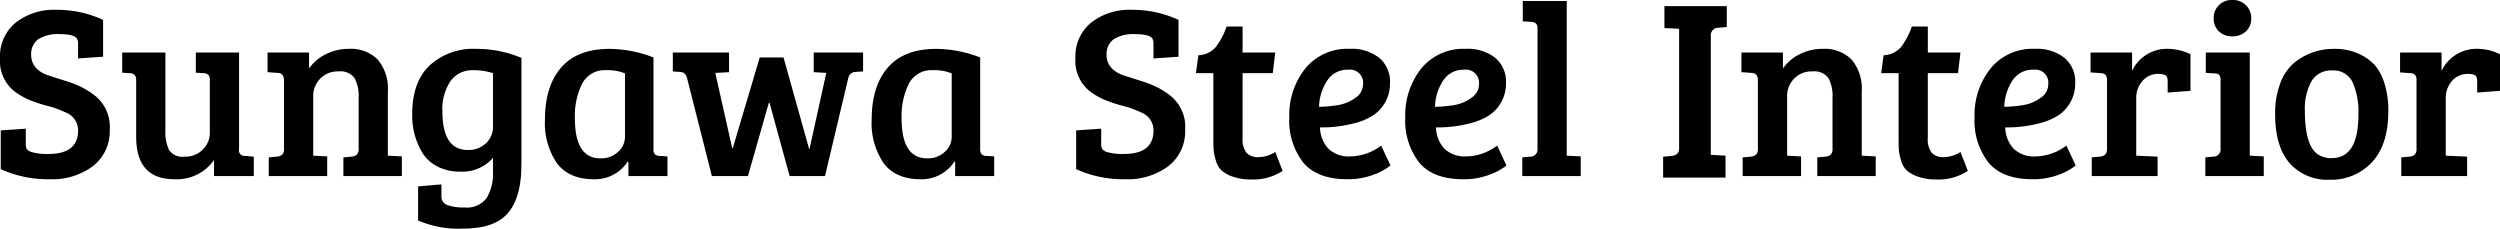 <svg xmlns="http://www.w3.org/2000/svg" width="407.181" height="37.23" viewBox="0 0 407.181 37.23"><g transform="translate(-0.032 -28.377)"><path d="M7.943,44.736q4.794,0,4.8-3.84a3.127,3.127,0,0,0-2.121-2.958A15.748,15.748,0,0,0,7.723,36.9a22.8,22.8,0,0,1-2.962-.98,11.912,11.912,0,0,1-2.381-1.379A6.324,6.324,0,0,1,.023,29.121a7.068,7.068,0,0,1,2.54-5.758,10.067,10.067,0,0,1,6.636-2.1A17.793,17.793,0,0,1,16.815,22.9v6l-4.076.282v-2.32a1.813,1.813,0,0,0-.161-.88q-.439-.759-2.82-.759a5.948,5.948,0,0,0-3.518.838,3.015,3.015,0,0,0-1.139,2.6A3.066,3.066,0,0,0,6.059,30.9a4.809,4.809,0,0,0,1.9,1.06c.834.28,1.729.566,2.675.859a19.147,19.147,0,0,1,2.519.961,12.735,12.735,0,0,1,2.3,1.438,6.453,6.453,0,0,1,2.441,5.56,7.172,7.172,0,0,1-2.7,5.917,11.068,11.068,0,0,1-7.121,2.159A18.556,18.556,0,0,1,.144,47.215V40.9l4.08-.28v2.439a1.841,1.841,0,0,0,.159.88,1.779,1.779,0,0,0,.98.539,9.245,9.245,0,0,0,2.579.261" transform="translate(0.009 8.714)"/><path d="M30.979,41.547v3.158H24.5v-2.6a7.414,7.414,0,0,1-6.477,3.118q-6.2,0-6.2-6.918V29.071c0-.721-.334-1.093-1-1.12l-1.279-.079V24.592h7.038V37.269a6.75,6.75,0,0,0,.6,3.2,2.586,2.586,0,0,0,2.481,1.081,4.031,4.031,0,0,0,3.016-1.16,3.836,3.836,0,0,0,1.141-2.8V29.151a1.436,1.436,0,0,0-.217-.9,1.108,1.108,0,0,0-.782-.3l-1.281-.079V24.592h7.04V40.268a.917.917,0,0,0,1,1.158Z" transform="translate(10.389 12.344)"/><path d="M20.87,28.1V24.9h6.76v2.6a7.273,7.273,0,0,1,2.759-2.339,8.2,8.2,0,0,1,3.718-.859,6.181,6.181,0,0,1,4.7,1.739,7.3,7.3,0,0,1,1.66,5.217V41.7l2.28.119v3.2H33.227V41.979l1.319-.119a1.6,1.6,0,0,0,.882-.341,1.326,1.326,0,0,0,.28-.98V32.3a6.15,6.15,0,0,0-.681-3.259,2.832,2.832,0,0,0-2.579-1.062,3.927,3.927,0,0,0-3.018,1.2,4.01,4.01,0,0,0-1.12,2.838V41.7l2.278.119v3.2H21.071V41.979l1.321-.119a1.583,1.583,0,0,0,.878-.341,1.326,1.326,0,0,0,.28-.98V29.461q0-1.2-1-1.239Z" transform="translate(22.735 12.031)"/><path d="M47.3,51.5q-2.2,2.079-6.879,2.08a16.615,16.615,0,0,1-7.315-1.319V46.7l3.8-.322V48.3a1.438,1.438,0,0,0,1,1.459,8.015,8.015,0,0,0,2.759.38,4.028,4.028,0,0,0,3.6-1.54A7.713,7.713,0,0,0,45.3,44.26v-2.2A6.622,6.622,0,0,1,39.982,44.3a8,8,0,0,1-3.66-.8,6.154,6.154,0,0,1-2.458-2.159,11.712,11.712,0,0,1-1.72-6.4q0-5.239,2.838-7.938a10.525,10.525,0,0,1,7.56-2.7,18.753,18.753,0,0,1,7.4,1.478V40.619q0,3.4-.082,4.36Q49.5,49.415,47.3,51.5m-2-14.635v-8.6a9.765,9.765,0,0,0-3.2-.481,4.325,4.325,0,0,0-3.739,1.8,8.17,8.17,0,0,0-1.3,4.878q0,6.317,4.157,6.319a4.183,4.183,0,0,0,2.9-1.06A3.652,3.652,0,0,0,45.3,36.86" transform="translate(35.025 12.031)"/><path d="M60.164,25.7V40.579a1.332,1.332,0,0,0,.217.88,1.149,1.149,0,0,0,.78.28l1.281.079v3.2H56.084V42.7l-.121-.04a6.321,6.321,0,0,1-5.478,2.88q-4.079,0-6.038-2.6a11.571,11.571,0,0,1-1.958-7.117q0-5.44,2.638-8.48t7.917-3.037a20.234,20.234,0,0,1,7.121,1.4M55.524,38.66V28.3a7.452,7.452,0,0,0-3.081-.52,4.106,4.106,0,0,0-3.877,2.159,11.753,11.753,0,0,0-1.2,5.719q0,6.477,4.159,6.479A4.023,4.023,0,0,0,54.4,41.08a3.253,3.253,0,0,0,1.12-2.42" transform="translate(46.302 12.031)"/><path d="M66.606,25.392h3.877l4.161,14.876h.079L77.446,27.91,75.4,27.791v-3.2h8.039V27.67l-1.319.082a1.225,1.225,0,0,0-1.083.959l-3.8,16h-5.76L68.208,32.791h-.121l-3.4,11.916H58.81L54.77,28.75a1.977,1.977,0,0,0-.418-.759,1.256,1.256,0,0,0-.742-.24l-1.158-.082V24.591h9.157v3.2l-2.241.119,2.759,12.278h.082Z" transform="translate(57.164 12.343)"/><path d="M85.623,25.7V40.579a1.332,1.332,0,0,0,.217.88,1.149,1.149,0,0,0,.78.28l1.281.079v3.2H81.543V42.7l-.121-.04a6.321,6.321,0,0,1-5.478,2.88q-4.079,0-6.038-2.6a11.571,11.571,0,0,1-1.958-7.117q0-5.44,2.638-8.48T78.5,24.305a20.234,20.234,0,0,1,7.121,1.4M80.983,38.66V28.3a7.452,7.452,0,0,0-3.081-.52,4.106,4.106,0,0,0-3.877,2.159,11.752,11.752,0,0,0-1.2,5.719q0,6.477,4.159,6.479a4.023,4.023,0,0,0,2.878-1.06,3.253,3.253,0,0,0,1.12-2.42" transform="translate(74.056 12.031)"/><path d="M91.745,44.736q4.8,0,4.8-3.84a3.125,3.125,0,0,0-2.119-2.958,15.776,15.776,0,0,0-2.9-1.041,22.752,22.752,0,0,1-2.96-.98,11.8,11.8,0,0,1-2.381-1.379,6.32,6.32,0,0,1-2.36-5.418,7.068,7.068,0,0,1,2.54-5.758A10.077,10.077,0,0,1,93,21.262a17.8,17.8,0,0,1,7.616,1.641v6l-4.078.282v-2.32a1.841,1.841,0,0,0-.159-.88q-.442-.759-2.82-.759a5.944,5.944,0,0,0-3.518.838,3.011,3.011,0,0,0-1.141,2.6,3.068,3.068,0,0,0,.959,2.239,4.815,4.815,0,0,0,1.9,1.06c.836.28,1.731.566,2.677.859a19.259,19.259,0,0,1,2.519.961,12.734,12.734,0,0,1,2.3,1.438,6.458,6.458,0,0,1,2.441,5.56A7.168,7.168,0,0,1,99,46.695a11.064,11.064,0,0,1-7.121,2.159,18.562,18.562,0,0,1-7.936-1.639V40.9l4.08-.28v2.439a1.841,1.841,0,0,0,.159.88,1.779,1.779,0,0,0,.98.539,9.245,9.245,0,0,0,2.579.261" transform="translate(91.365 8.714)"/><path d="M98.213,22.563h2.6V26.8h5.319l-.4,3.359h-4.92V40.678a3.637,3.637,0,0,0,.642,2.458,2.545,2.545,0,0,0,1.979.7,5.113,5.113,0,0,0,2.7-.84l1.2,3.081a8.659,8.659,0,0,1-5.077,1.4,8.771,8.771,0,0,1-3.041-.46A5.491,5.491,0,0,1,97.374,46a3.6,3.6,0,0,1-.922-1.639,8.453,8.453,0,0,1-.36-1.7c-.025-.414-.04-1.02-.04-1.821V30.161H93.215l.4-2.92A3.883,3.883,0,0,0,96.453,25.9a11.85,11.85,0,0,0,1.76-3.34" transform="translate(101.602 10.132)"/><path d="M110.37,24.3a7.217,7.217,0,0,1,4.757,1.461,5.023,5.023,0,0,1,1.76,4.1,6.175,6.175,0,0,1-.761,3.1,6.111,6.111,0,0,1-1.877,2.1A9.918,9.918,0,0,1,111.53,36.3a21.133,21.133,0,0,1-6.038.8,5.282,5.282,0,0,0,1.319,3.419,4.77,4.77,0,0,0,3.679,1.3,8.523,8.523,0,0,0,4.96-1.76l1.517,3.24a9.446,9.446,0,0,1-2.7,1.48,11.635,11.635,0,0,1-4.339.759q-4.878,0-7.159-2.7a11.142,11.142,0,0,1-2.278-7.418,12.136,12.136,0,0,1,2.6-7.917,8.853,8.853,0,0,1,7.278-3.2m-1.821,9.138a6.481,6.481,0,0,0,2.7-1.16,2.6,2.6,0,0,0,1.242-2.14,2.14,2.14,0,0,0-2.4-2.439,3.9,3.9,0,0,0-3.436,1.781,8.156,8.156,0,0,0-1.321,4.26,21.215,21.215,0,0,0,3.219-.3" transform="translate(109.534 12.03)"/><path d="M119.408,24.3a7.223,7.223,0,0,1,4.759,1.461,5.029,5.029,0,0,1,1.76,4.1,6.206,6.206,0,0,1-2.64,5.2,9.918,9.918,0,0,1-2.719,1.239,21.112,21.112,0,0,1-6.038.8,5.293,5.293,0,0,0,1.319,3.419,4.77,4.77,0,0,0,3.679,1.3,8.523,8.523,0,0,0,4.96-1.76L126,43.3a9.417,9.417,0,0,1-2.7,1.48,11.62,11.62,0,0,1-4.339.759q-4.878,0-7.157-2.7a11.142,11.142,0,0,1-2.278-7.418,12.146,12.146,0,0,1,2.6-7.917,8.855,8.855,0,0,1,7.278-3.2m-1.821,9.138a6.49,6.49,0,0,0,2.7-1.16,2.607,2.607,0,0,0,1.239-2.14,2.14,2.14,0,0,0-2.4-2.439,3.9,3.9,0,0,0-3.438,1.781,8.136,8.136,0,0,0-1.319,4.26,21.185,21.185,0,0,0,3.217-.3" transform="translate(119.389 12.03)"/><path d="M125.885,20.574V45.767l2.278.119v3.2h-9.516V46.047l1.319-.119a1.152,1.152,0,0,0,1.16-1.279V24.932q0-.878-1-.959l-1.4-.079V20.574Z" transform="translate(129.326 7.964)"/><path d="M132.223,43.982V24.667l-2.393-.125V20.974h10.162v3.4l-1.386.125a1.21,1.21,0,0,0-1.219,1.344V45.2l2.393.125V48.9h-10.16V45.5l1.386-.128a1.639,1.639,0,0,0,.922-.357,1.386,1.386,0,0,0,.295-1.028" transform="translate(141.289 8.4)"/><path d="M135.722,28.1V24.9h6.757v2.6a7.273,7.273,0,0,1,2.759-2.339,8.211,8.211,0,0,1,3.718-.859,6.181,6.181,0,0,1,4.7,1.739,7.3,7.3,0,0,1,1.662,5.217V41.7l2.278.119v3.2h-9.516V41.979l1.319-.119a1.59,1.59,0,0,0,.88-.341,1.326,1.326,0,0,0,.28-.98V32.3a6.172,6.172,0,0,0-.679-3.259,2.834,2.834,0,0,0-2.579-1.062,3.931,3.931,0,0,0-3.02,1.2,4.008,4.008,0,0,0-1.118,2.838V41.7l2.276.119v3.2h-9.514V41.979l1.319-.119a1.59,1.59,0,0,0,.88-.341,1.336,1.336,0,0,0,.278-.98V29.461q0-1.2-1-1.239Z" transform="translate(147.94 12.031)"/><path d="M151.611,22.563h2.6V26.8h5.317l-.4,3.359h-4.92V40.678a3.649,3.649,0,0,0,.64,2.458,2.548,2.548,0,0,0,1.979.7,5.107,5.107,0,0,0,2.7-.84l1.2,3.081a8.655,8.655,0,0,1-5.077,1.4,8.751,8.751,0,0,1-3.039-.46A5.483,5.483,0,0,1,150.77,46a3.583,3.583,0,0,1-.92-1.639,8.31,8.31,0,0,1-.359-1.7q-.041-.621-.04-1.821V30.161h-2.841l.4-2.92a3.891,3.891,0,0,0,2.838-1.338,11.9,11.9,0,0,0,1.76-3.34" transform="translate(159.811 10.132)"/><path d="M163.764,24.3a7.213,7.213,0,0,1,4.757,1.461,5.023,5.023,0,0,1,1.76,4.1,6.2,6.2,0,0,1-2.636,5.2,9.9,9.9,0,0,1-2.721,1.239,21.112,21.112,0,0,1-6.038.8,5.294,5.294,0,0,0,1.321,3.419,4.767,4.767,0,0,0,3.679,1.3,8.517,8.517,0,0,0,4.958-1.76l1.52,3.24a9.463,9.463,0,0,1-2.7,1.48,11.624,11.624,0,0,1-4.337.759q-4.878,0-7.161-2.7a11.153,11.153,0,0,1-2.276-7.418,12.136,12.136,0,0,1,2.6-7.917,8.848,8.848,0,0,1,7.276-3.2m-1.818,9.138a6.481,6.481,0,0,0,2.7-1.16,2.607,2.607,0,0,0,1.239-2.14,2.139,2.139,0,0,0-2.4-2.439,3.9,3.9,0,0,0-3.438,1.781,8.175,8.175,0,0,0-1.321,4.26,21.243,21.243,0,0,0,3.221-.3" transform="translate(167.744 12.03)"/><path d="M165.607,40.54V29.462a1.425,1.425,0,0,0-.217-.9,1.1,1.1,0,0,0-.782-.3l-1.68-.119V24.9h6.76v3a6.247,6.247,0,0,1,5.737-3.6,8.511,8.511,0,0,1,3.779.88v5.959l-3.718.28V29.584c0-.535-.136-.867-.4-1a2.619,2.619,0,0,0-1.076-.2,3.352,3.352,0,0,0-2.621,1.139,4.177,4.177,0,0,0-1.022,2.9V41.7l3.48.159v3.16H163.126V41.978l1.321-.119a1.575,1.575,0,0,0,.88-.339,1.329,1.329,0,0,0,.28-.98" transform="translate(177.598 12.03)"/><path d="M179.109,29.054V45.848l2.28.121v3.2h-9.518V46.128l1.321-.119a1.153,1.153,0,0,0,1.16-1.279V33.613a1.39,1.39,0,0,0-.222-.92,1.026,1.026,0,0,0-.78-.24l-1.4-.079V29.054Zm-5.039-3.459a2.8,2.8,0,0,1-.838-2.1,2.905,2.905,0,0,1,3.039-3,3.01,3.01,0,0,1,2.22.859,2.905,2.905,0,0,1,.857,2.14,2.77,2.77,0,0,1-.857,2.1,3.085,3.085,0,0,1-2.22.819,3.016,3.016,0,0,1-2.2-.819" transform="translate(187.348 7.88)"/><path d="M177.311,34.941a13.619,13.619,0,0,1,.88-5.138,7.852,7.852,0,0,1,2.358-3.34,10.143,10.143,0,0,1,6.279-2.159,9.494,9.494,0,0,1,4.059.78,8.329,8.329,0,0,1,2.6,1.8,8.3,8.3,0,0,1,1.6,2.96,14.284,14.284,0,0,1,.658,4.58q0,5.515-2.677,8.356a9.019,9.019,0,0,1-6.86,2.84,8.221,8.221,0,0,1-6.536-2.7q-2.361-2.7-2.36-7.978m9.2,7.159q4.358,0,4.358-7.038a11.77,11.77,0,0,0-.98-5.4,3.416,3.416,0,0,0-3.277-1.839,3.675,3.675,0,0,0-3.38,1.76,9.143,9.143,0,0,0-1.078,4.8q0,5.64,2.078,7.079a3.9,3.9,0,0,0,2.28.64" transform="translate(193.278 12.03)"/><path d="M189.726,40.54V29.462a1.425,1.425,0,0,0-.217-.9,1.1,1.1,0,0,0-.782-.3l-1.68-.119V24.9h6.76v3a6.247,6.247,0,0,1,5.737-3.6,8.511,8.511,0,0,1,3.779.88v5.959l-3.718.28V29.584c0-.535-.136-.867-.4-1a2.619,2.619,0,0,0-1.076-.2,3.352,3.352,0,0,0-2.621,1.139,4.177,4.177,0,0,0-1.022,2.9V41.7l3.48.159v3.16H187.245V41.978l1.321-.119a1.575,1.575,0,0,0,.88-.339,1.329,1.329,0,0,0,.28-.98" transform="translate(203.891 12.03)"/></g></svg>